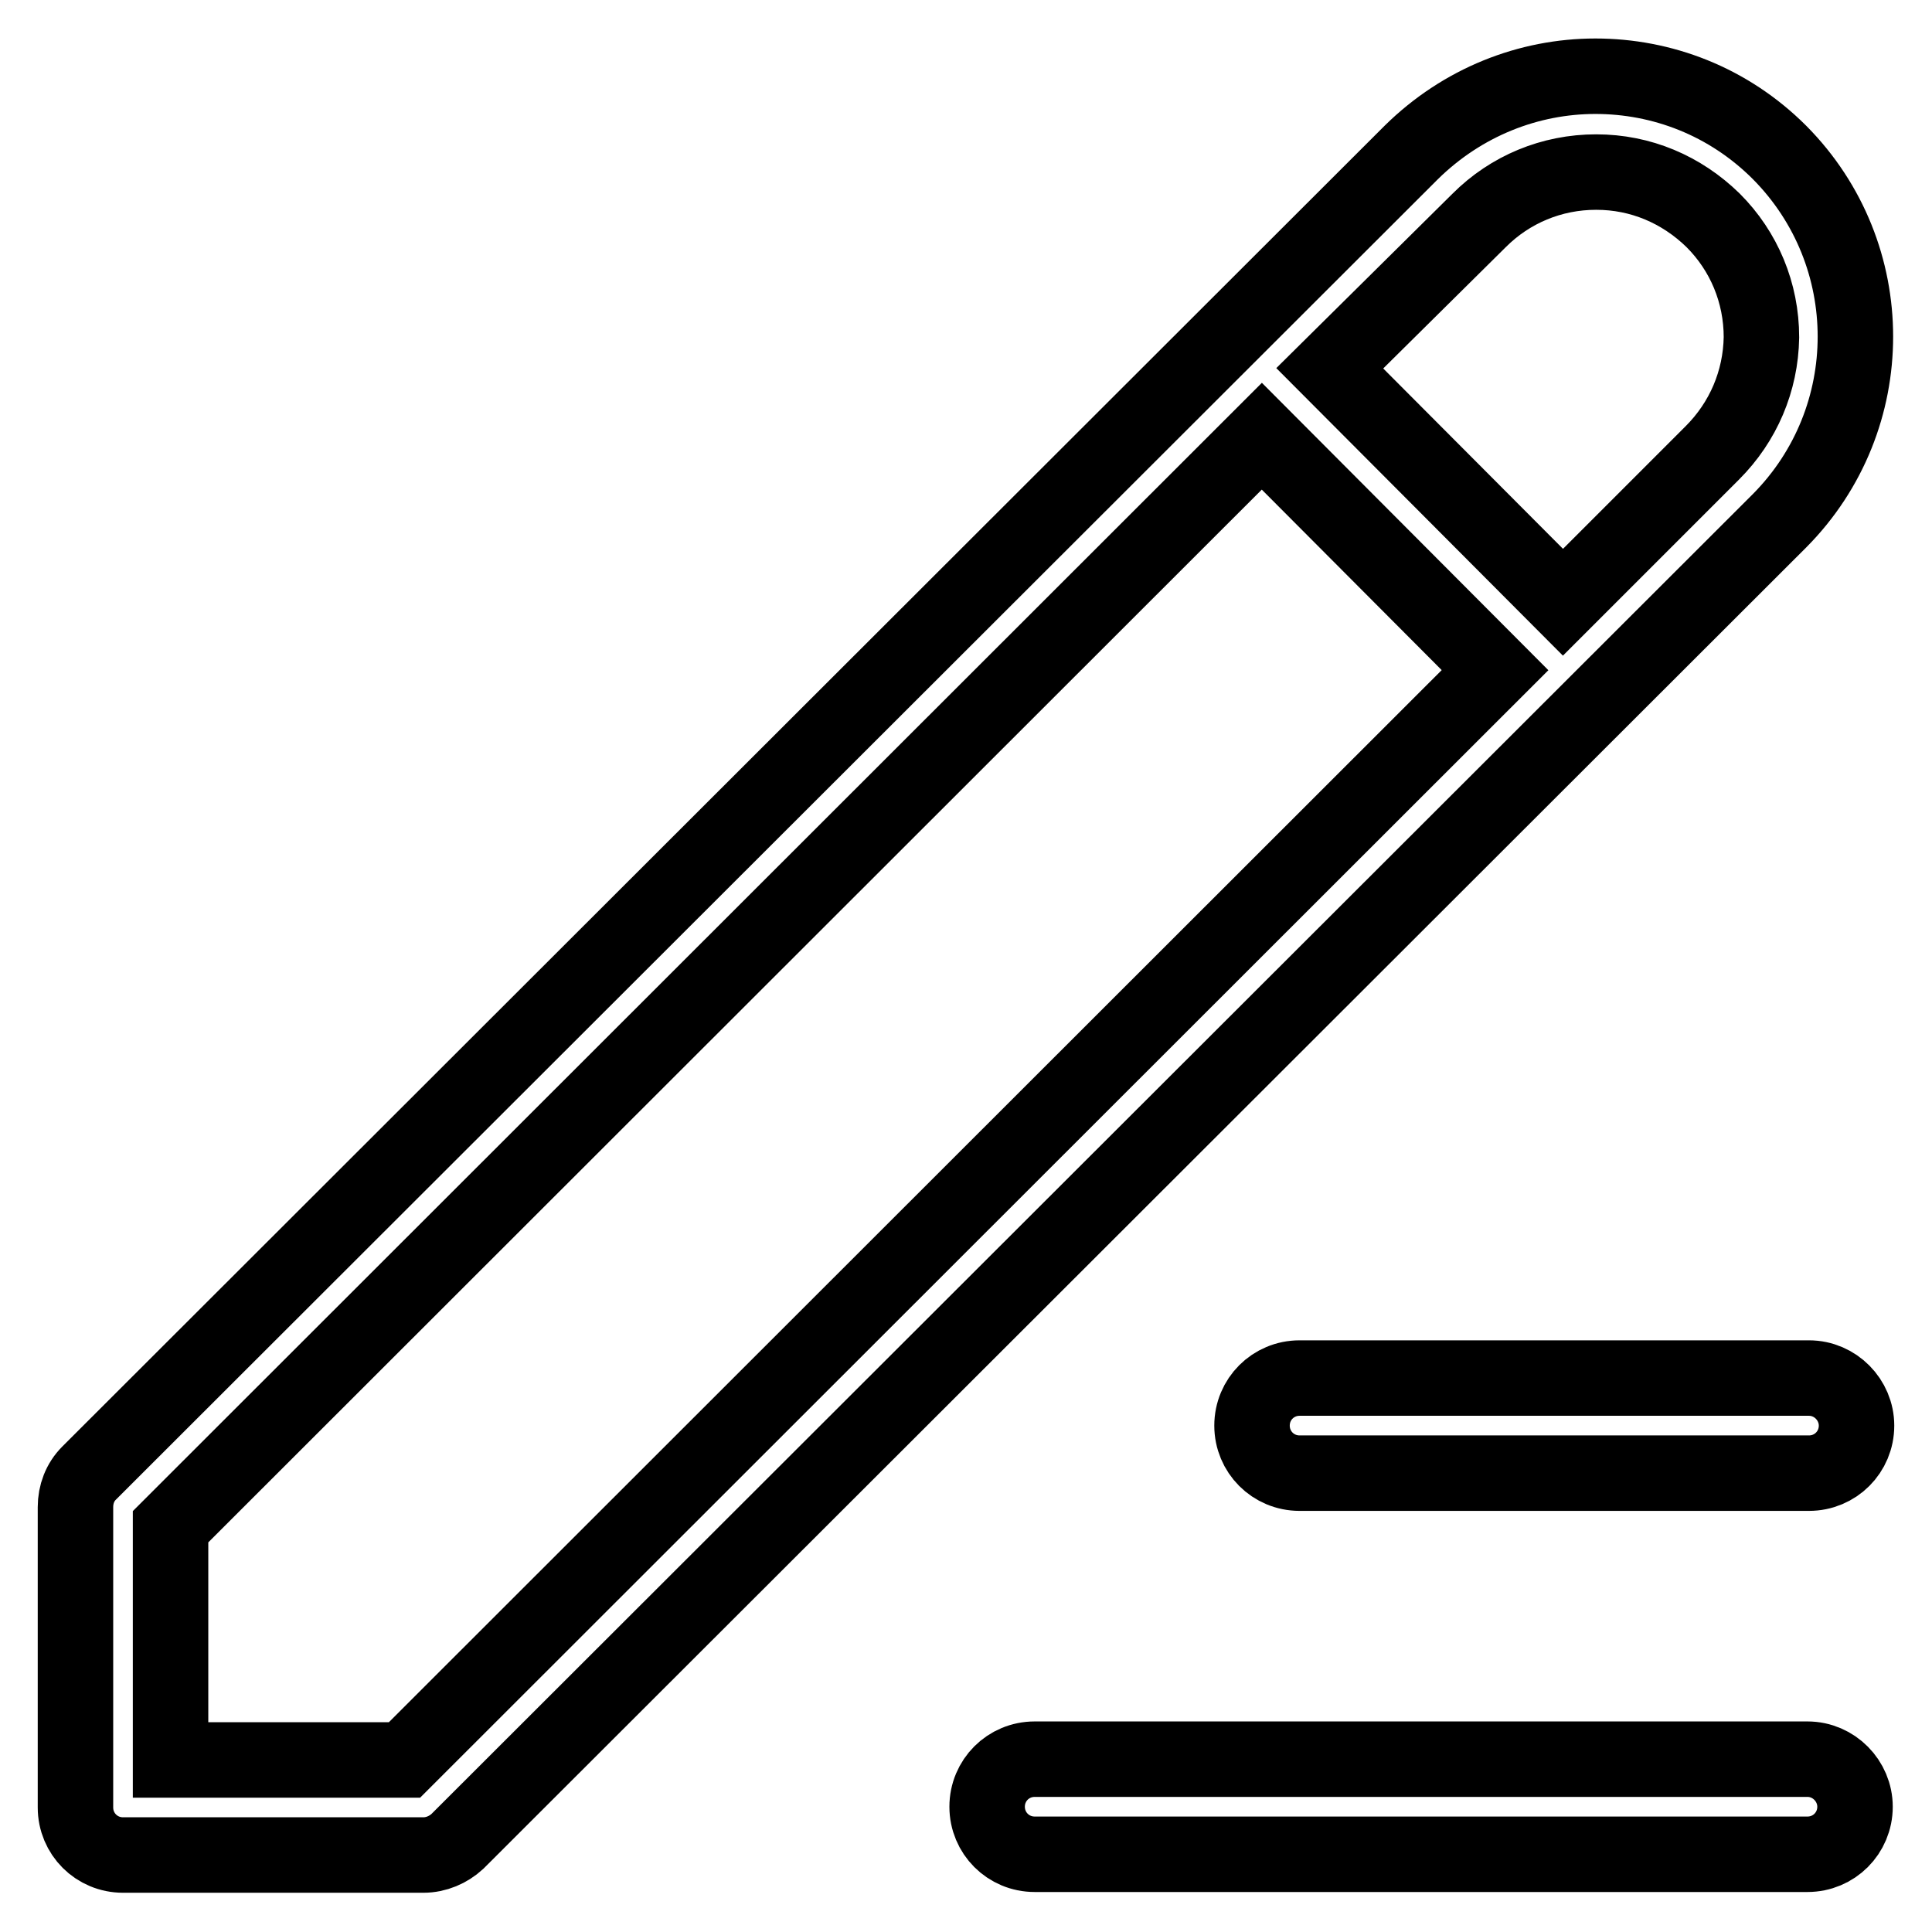 <?xml version="1.0" encoding="utf-8"?>
<!-- Svg Vector Icons : http://www.onlinewebfonts.com/icon -->
<!DOCTYPE svg PUBLIC "-//W3C//DTD SVG 1.1//EN" "http://www.w3.org/Graphics/SVG/1.1/DTD/svg11.dtd">
<svg version="1.1" xmlns="http://www.w3.org/2000/svg" xmlns:xlink="http://www.w3.org/1999/xlink" x="0px" y="0px" viewBox="0 0 256 256" enable-background="new 0 0 256 256" xml:space="preserve">
<g> <path stroke-width="10" fill-opacity="0" stroke="#000000"  d="M239.5,233.1H137.1c-3.5,0-6.3,2.8-6.3,6.3c0,3.5,2.8,6.3,6.3,6.3h102.4c3.5,0,6.3-2.8,6.3-6.3 C245.8,236,243,233.1,239.5,233.1z M235.8,20.2c-6.8-6.8-15.6-10.1-24.4-10.1c-8.8,0-17.6,3.4-24.4,10.1l-175.2,175 c-1.2,1.2-1.8,2.8-1.8,4.5v39.8c0,3.5,2.8,6.3,6.3,6.3h39.8c1.7,0,3.3-0.7,4.5-1.8L235.8,69C249.2,55.5,249.2,33.7,235.8,20.2z  M53.6,233.2H22.6v-30.9L167.2,57.8l30.9,31L53.6,233.2L53.6,233.2z M226.9,60l-19.8,19.8l-30.9-31L196,29.2 c4.1-4.1,9.6-6.4,15.5-6.4s11.3,2.3,15.5,6.4c4.1,4.1,6.4,9.6,6.4,15.5C233.3,50.5,231,55.9,226.9,60z M239.7,182.6h-67.5 c-3.5,0-6.3,2.8-6.3,6.3c0,3.5,2.8,6.3,6.3,6.3h67.5c3.5,0,6.3-2.8,6.3-6.3C246,185.5,243.2,182.6,239.7,182.6z"/></g>
</svg>